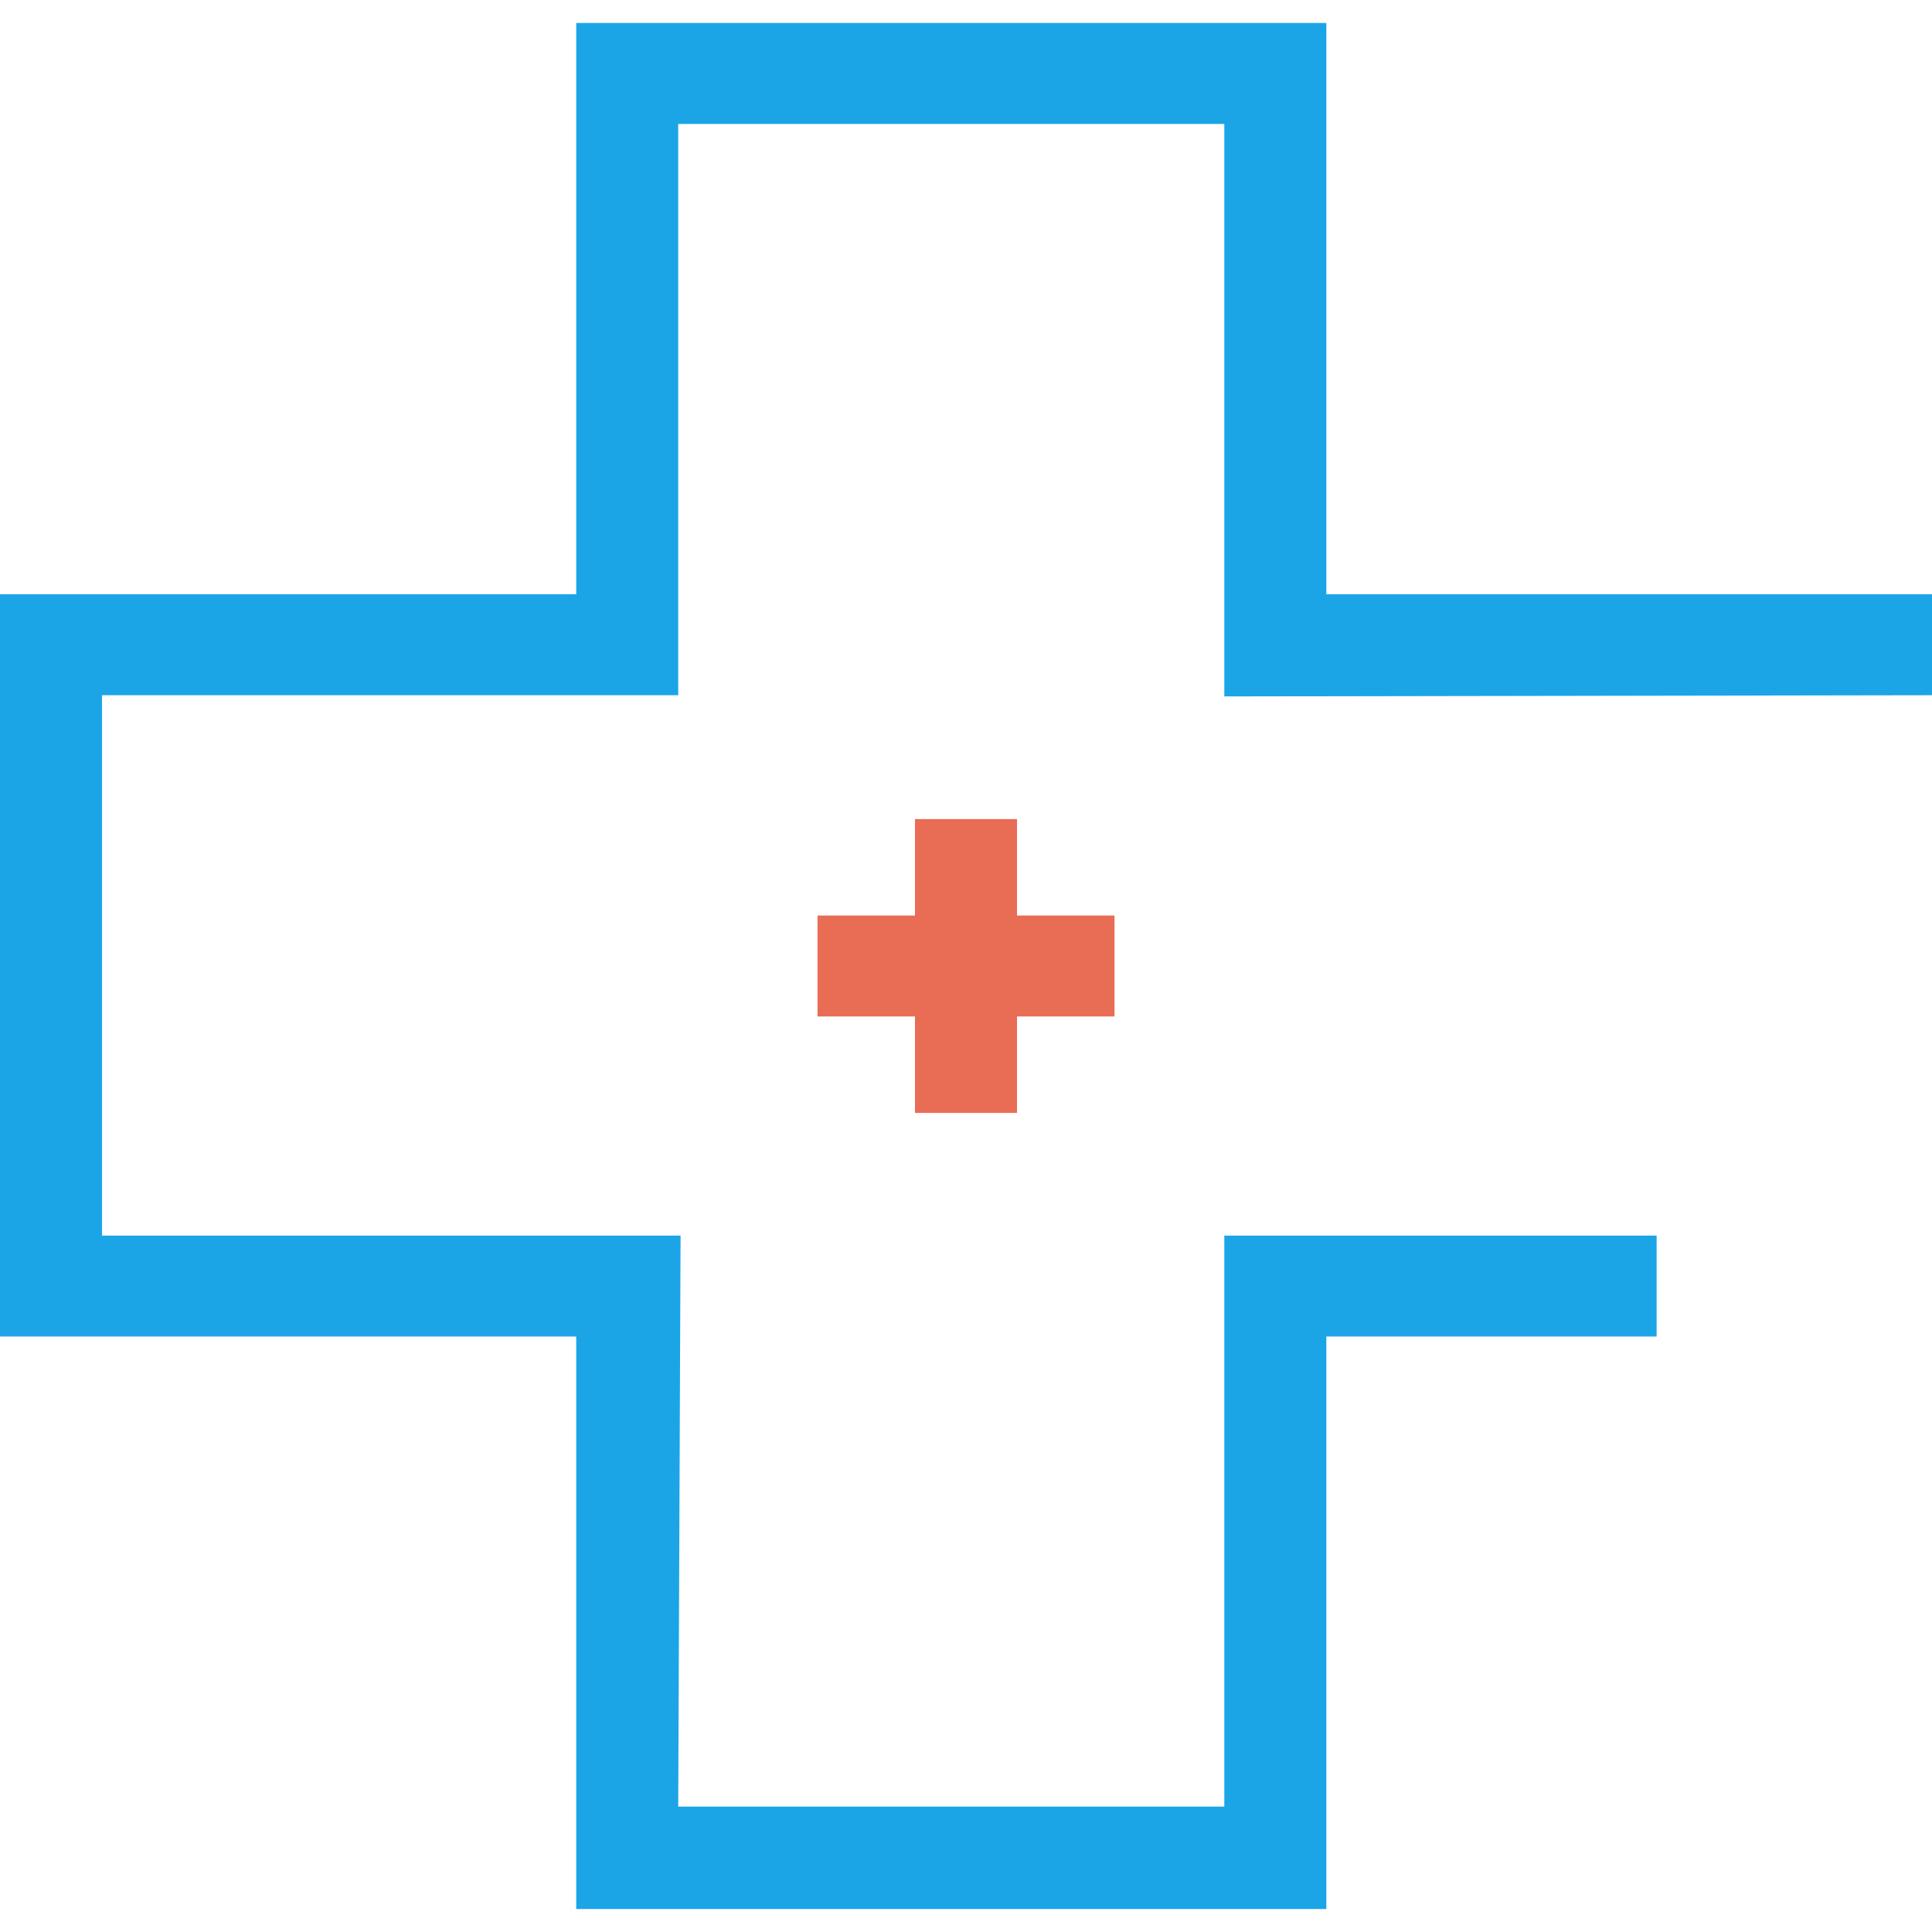<svg xmlns="http://www.w3.org/2000/svg" preserveAspectRatio="xMidYMid meet" data-bbox="58 59 84 82" viewBox="58 59 84 82" height="200" width="200" data-type="color" aria-hidden="true" aria-label=""><defs><style>#comp-lyn62xym svg [data-color="1"] {fill: #1BA5E7;}#comp-lyn62xym svg [data-color="2"] {fill: #A80A0A;}</style></defs><g><path fill="#1BA5E7" d="M142 88.227v-4.388h-26.333V59H83.053v24.839H58v32.271h25.053V141h32.614v-24.89h14.36v-4.389h-18.796v24.827H87.488l.102-24.827H62.435V88.227h25.053V63.389h23.743v24.89L142 88.227z" data-color="1"></path><path fill="#E96C54" d="M106.456 97.806h-4.238v-4.194h-4.436v4.194h-4.238v4.388h4.238v4.194h4.436v-4.194h4.238v-4.388z" data-color="2"></path></g></svg>